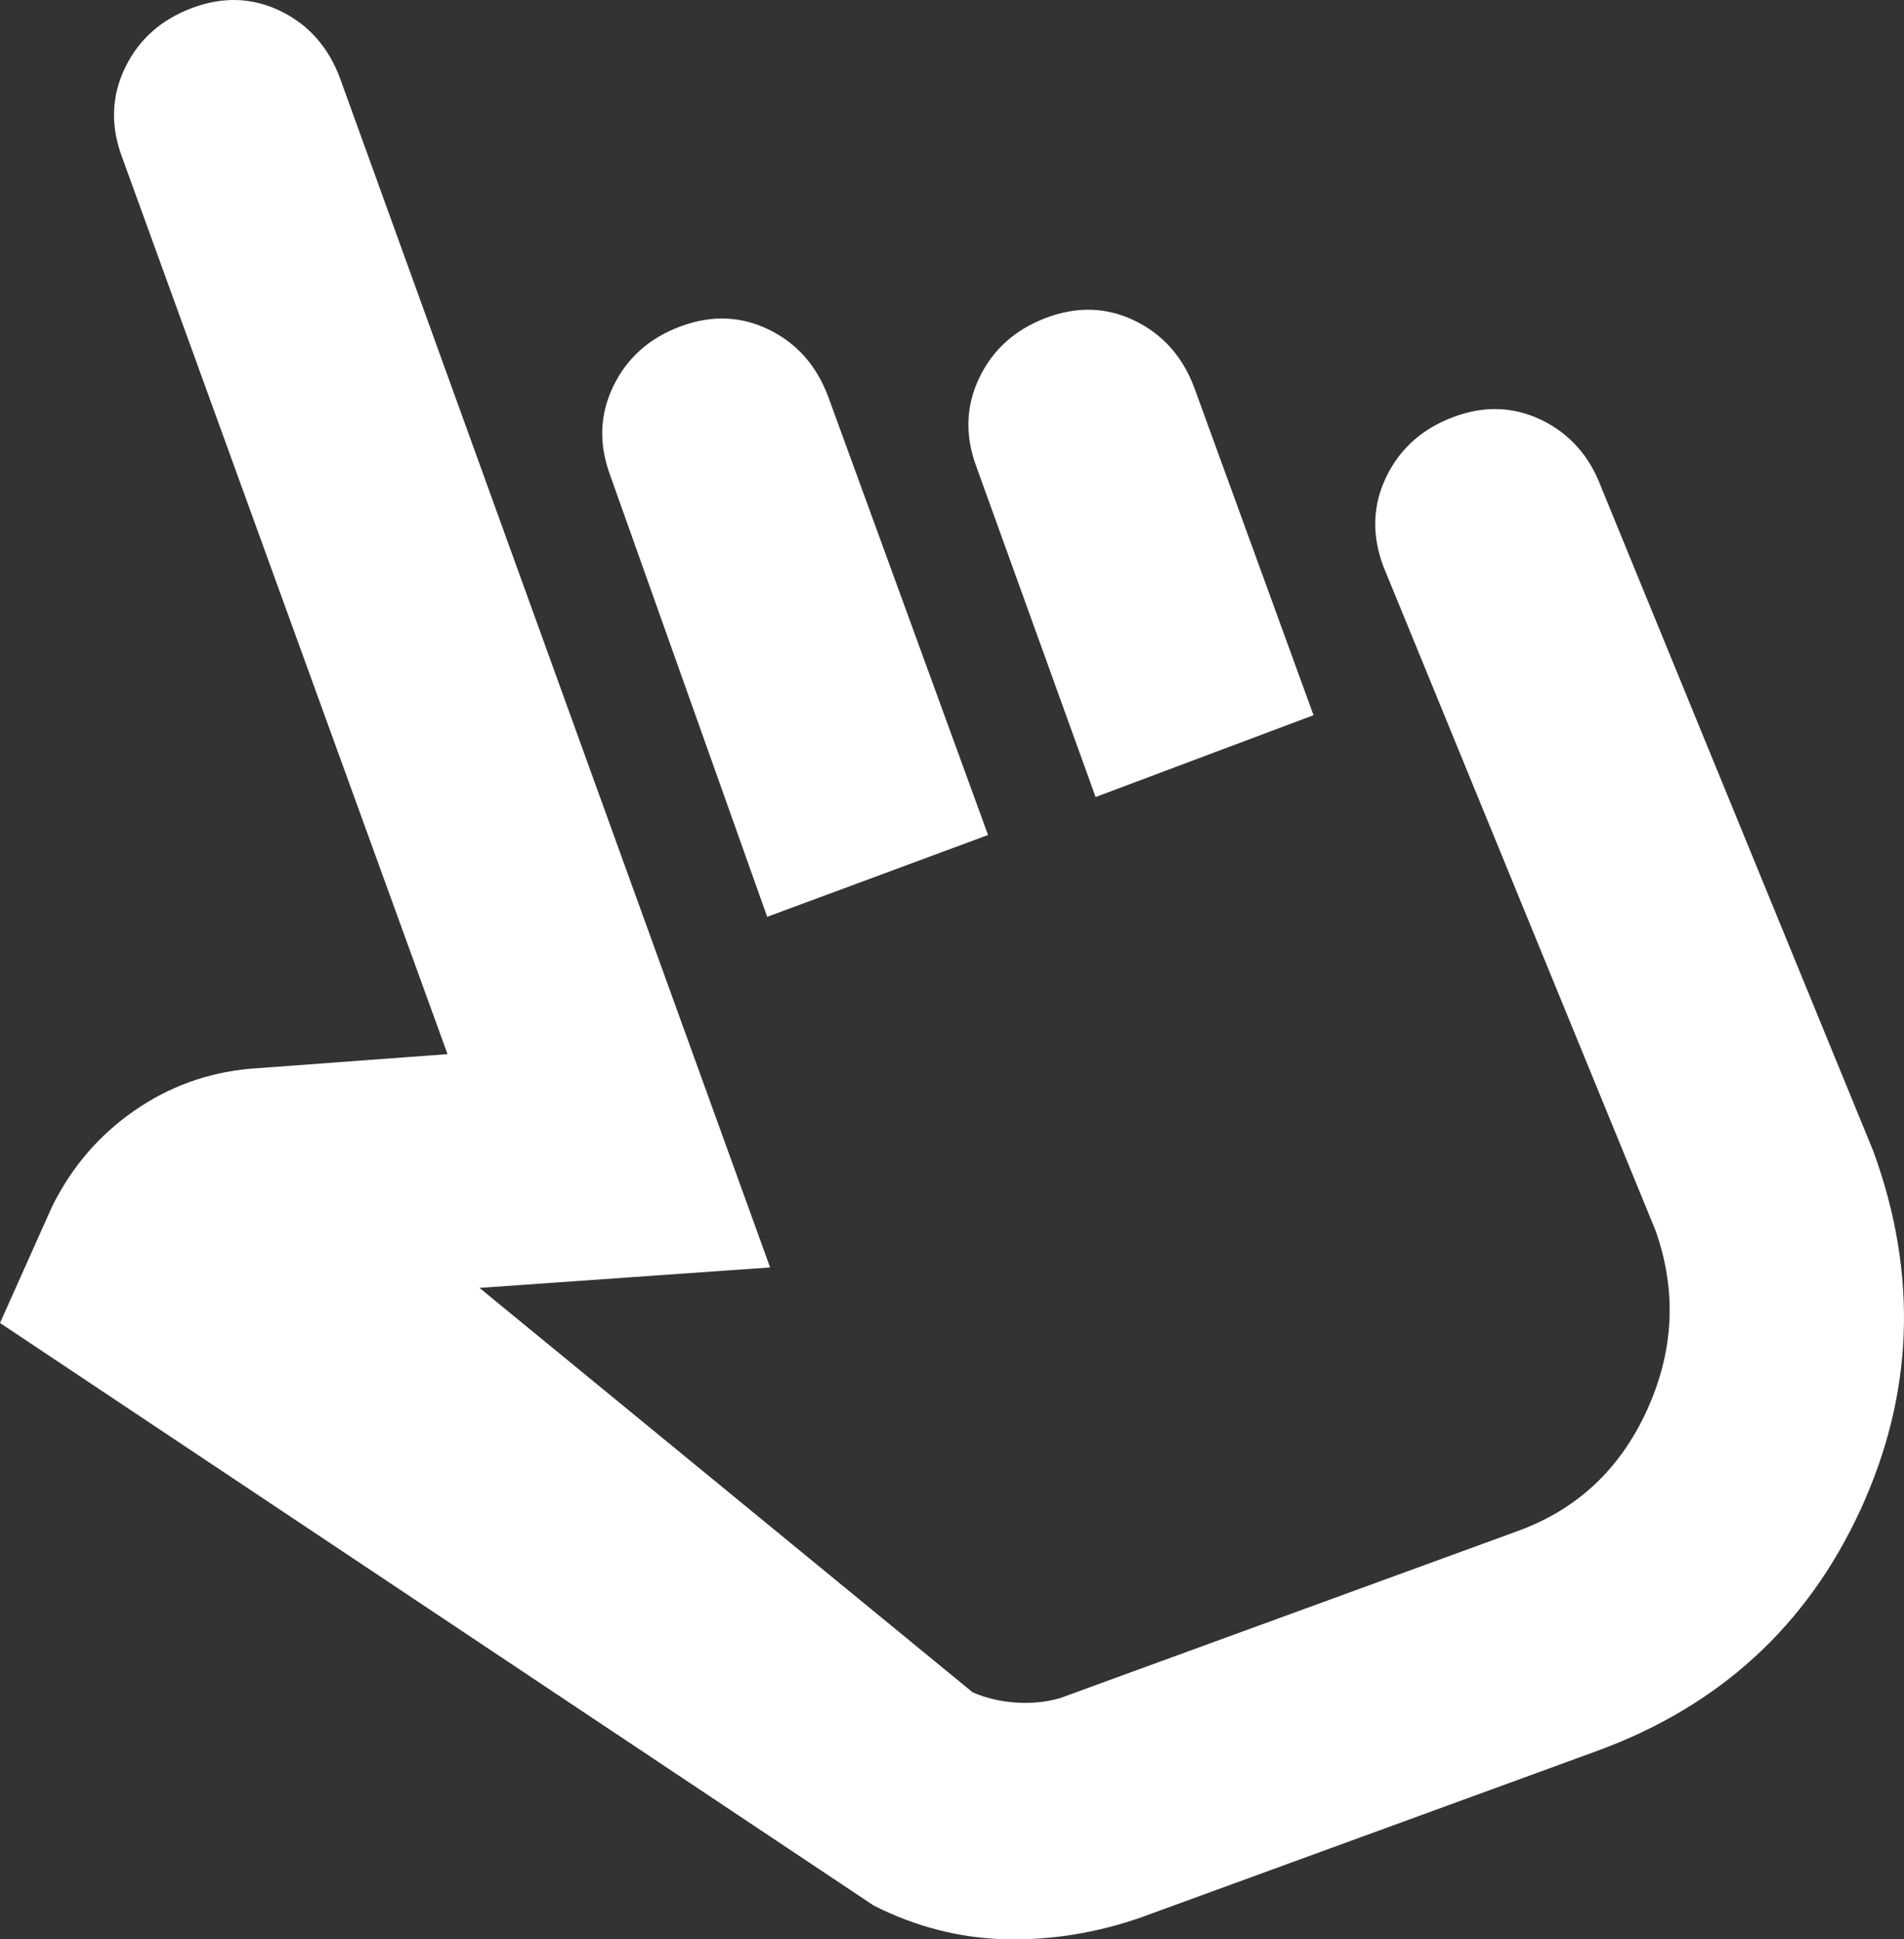<svg width="165" height="168" viewBox="0 0 165 168" fill="none" xmlns="http://www.w3.org/2000/svg">
<rect x="0" y="0" width="165" height="168" fill="#333333" stroke="none"/>
<path d="M98.899 166.094C95.037 167.444 91.134 168.077 87.189 167.993C83.243 167.908 79.424 166.938 75.73 165.082L0 114.605L4.533 104.48C6.212 101.105 8.562 98.363 11.585 96.254C14.607 94.144 17.964 92.921 21.658 92.583L38.783 91.318L10.577 13.61C9.57 10.91 9.654 8.337 10.829 5.89C12.004 3.443 13.935 1.713 16.621 0.701C19.308 -0.312 21.868 -0.227 24.302 0.954C26.737 2.135 28.458 4.076 29.465 6.776L66.737 109.795L41.553 111.567L84.292 146.604C85.468 147.11 86.727 147.406 88.07 147.49C89.413 147.574 90.672 147.448 91.847 147.11L131.386 132.682C136.591 130.826 140.368 127.325 142.719 122.178C145.069 117.031 145.321 111.842 143.474 106.611L119.875 49.047C118.867 46.347 118.951 43.773 120.126 41.327C121.302 38.88 123.232 37.15 125.919 36.138C128.605 35.125 131.165 35.21 133.6 36.391C136.034 37.572 137.755 39.513 138.762 42.213L162.362 99.777C166.223 110.408 165.846 120.744 161.229 130.784C156.612 140.824 149.015 147.785 138.437 151.666L98.899 166.094ZM66.485 79.421L52.886 41.2C51.879 38.5 51.962 35.927 53.138 33.48C54.313 31.033 56.244 29.303 58.93 28.291C61.616 27.279 64.177 27.363 66.611 28.544C69.045 29.725 70.766 31.666 71.774 34.366L85.625 72.334L66.485 79.421ZM94.943 69.043L84.617 40.441C83.61 37.741 83.694 35.167 84.869 32.721C86.044 30.274 87.975 28.544 90.661 27.532C93.348 26.519 95.908 26.604 98.343 27.785C100.777 28.966 102.498 30.907 103.505 33.606L113.83 61.956L94.943 69.043Z" fill="white"/>
</svg>
